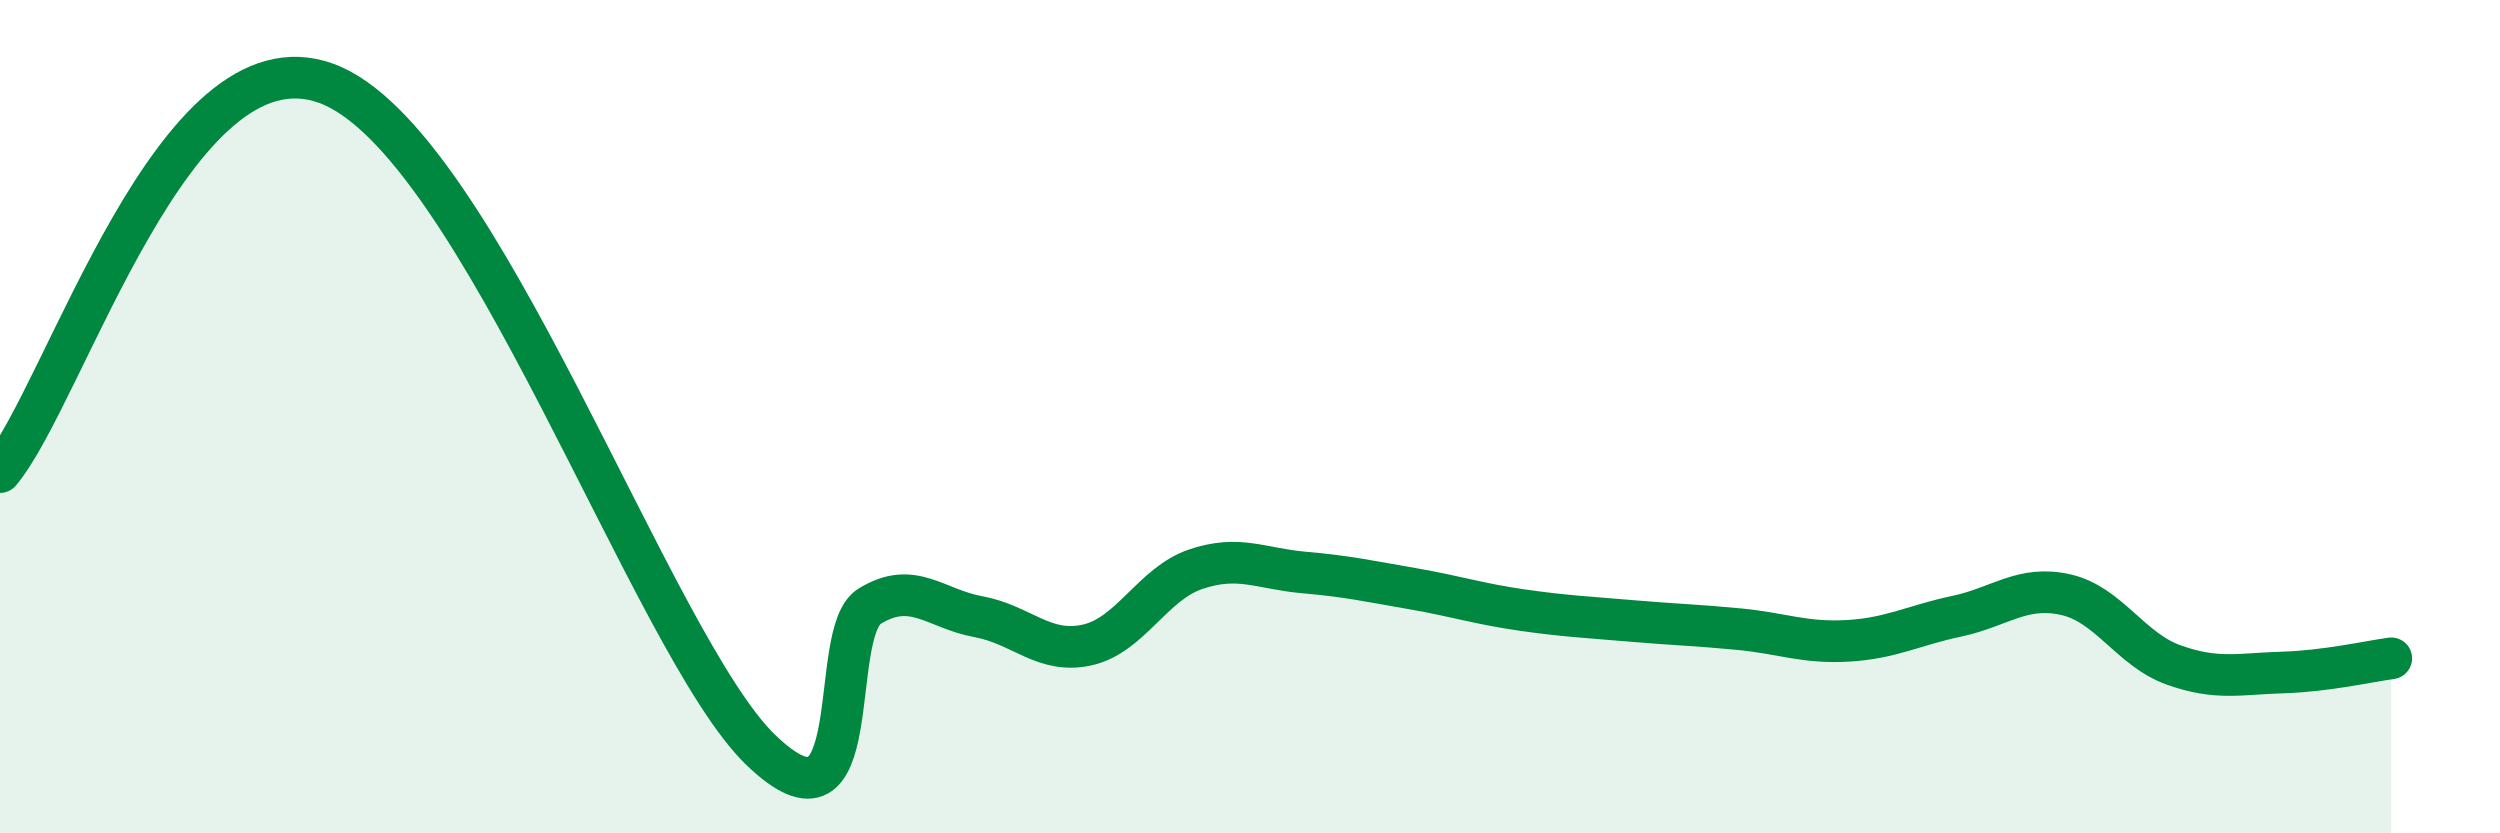
    <svg width="60" height="20" viewBox="0 0 60 20" xmlns="http://www.w3.org/2000/svg">
      <path
        d="M 0,11.33 C 1.57,9.46 4.18,0.67 7.83,2 C 11.48,3.33 15.65,15.49 18.26,18 C 20.87,20.51 19.83,15.19 20.87,14.55 C 21.91,13.91 22.44,14.61 23.48,14.8 C 24.52,14.99 25.05,15.71 26.09,15.48 C 27.13,15.25 27.66,14.01 28.7,13.66 C 29.74,13.31 30.26,13.65 31.3,13.74 C 32.34,13.83 32.87,13.95 33.91,14.13 C 34.95,14.31 35.48,14.49 36.52,14.64 C 37.56,14.79 38.09,14.81 39.13,14.9 C 40.17,14.99 40.7,15 41.74,15.1 C 42.78,15.2 43.31,15.44 44.35,15.38 C 45.39,15.32 45.92,15.01 46.96,14.79 C 48,14.57 48.53,14.04 49.57,14.27 C 50.61,14.5 51.13,15.59 52.17,15.96 C 53.21,16.33 53.74,16.17 54.78,16.14 C 55.82,16.11 56.87,15.87 57.39,15.8L57.39 20L0 20Z"
        fill="#008740"
        opacity="0.1"
        stroke-linecap="round"
        stroke-linejoin="round"
      />
      <path
        d="M 0,11.33 C 1.57,9.46 4.18,0.67 7.83,2 C 11.48,3.33 15.65,15.49 18.26,18 C 20.87,20.51 19.83,15.19 20.87,14.55 C 21.91,13.91 22.44,14.61 23.48,14.8 C 24.52,14.99 25.05,15.71 26.09,15.48 C 27.13,15.25 27.66,14.01 28.7,13.66 C 29.74,13.31 30.26,13.65 31.3,13.74 C 32.34,13.83 32.87,13.95 33.91,14.13 C 34.95,14.31 35.48,14.49 36.52,14.64 C 37.56,14.79 38.09,14.81 39.13,14.9 C 40.17,14.99 40.7,15 41.74,15.1 C 42.78,15.2 43.31,15.44 44.35,15.38 C 45.39,15.32 45.92,15.01 46.96,14.79 C 48,14.57 48.53,14.04 49.57,14.27 C 50.61,14.5 51.13,15.59 52.17,15.96 C 53.21,16.33 53.74,16.17 54.78,16.14 C 55.82,16.11 56.87,15.87 57.39,15.8"
        stroke="#008740"
        stroke-width="1"
        fill="none"
        stroke-linecap="round"
        stroke-linejoin="round"
      />
    </svg>
  